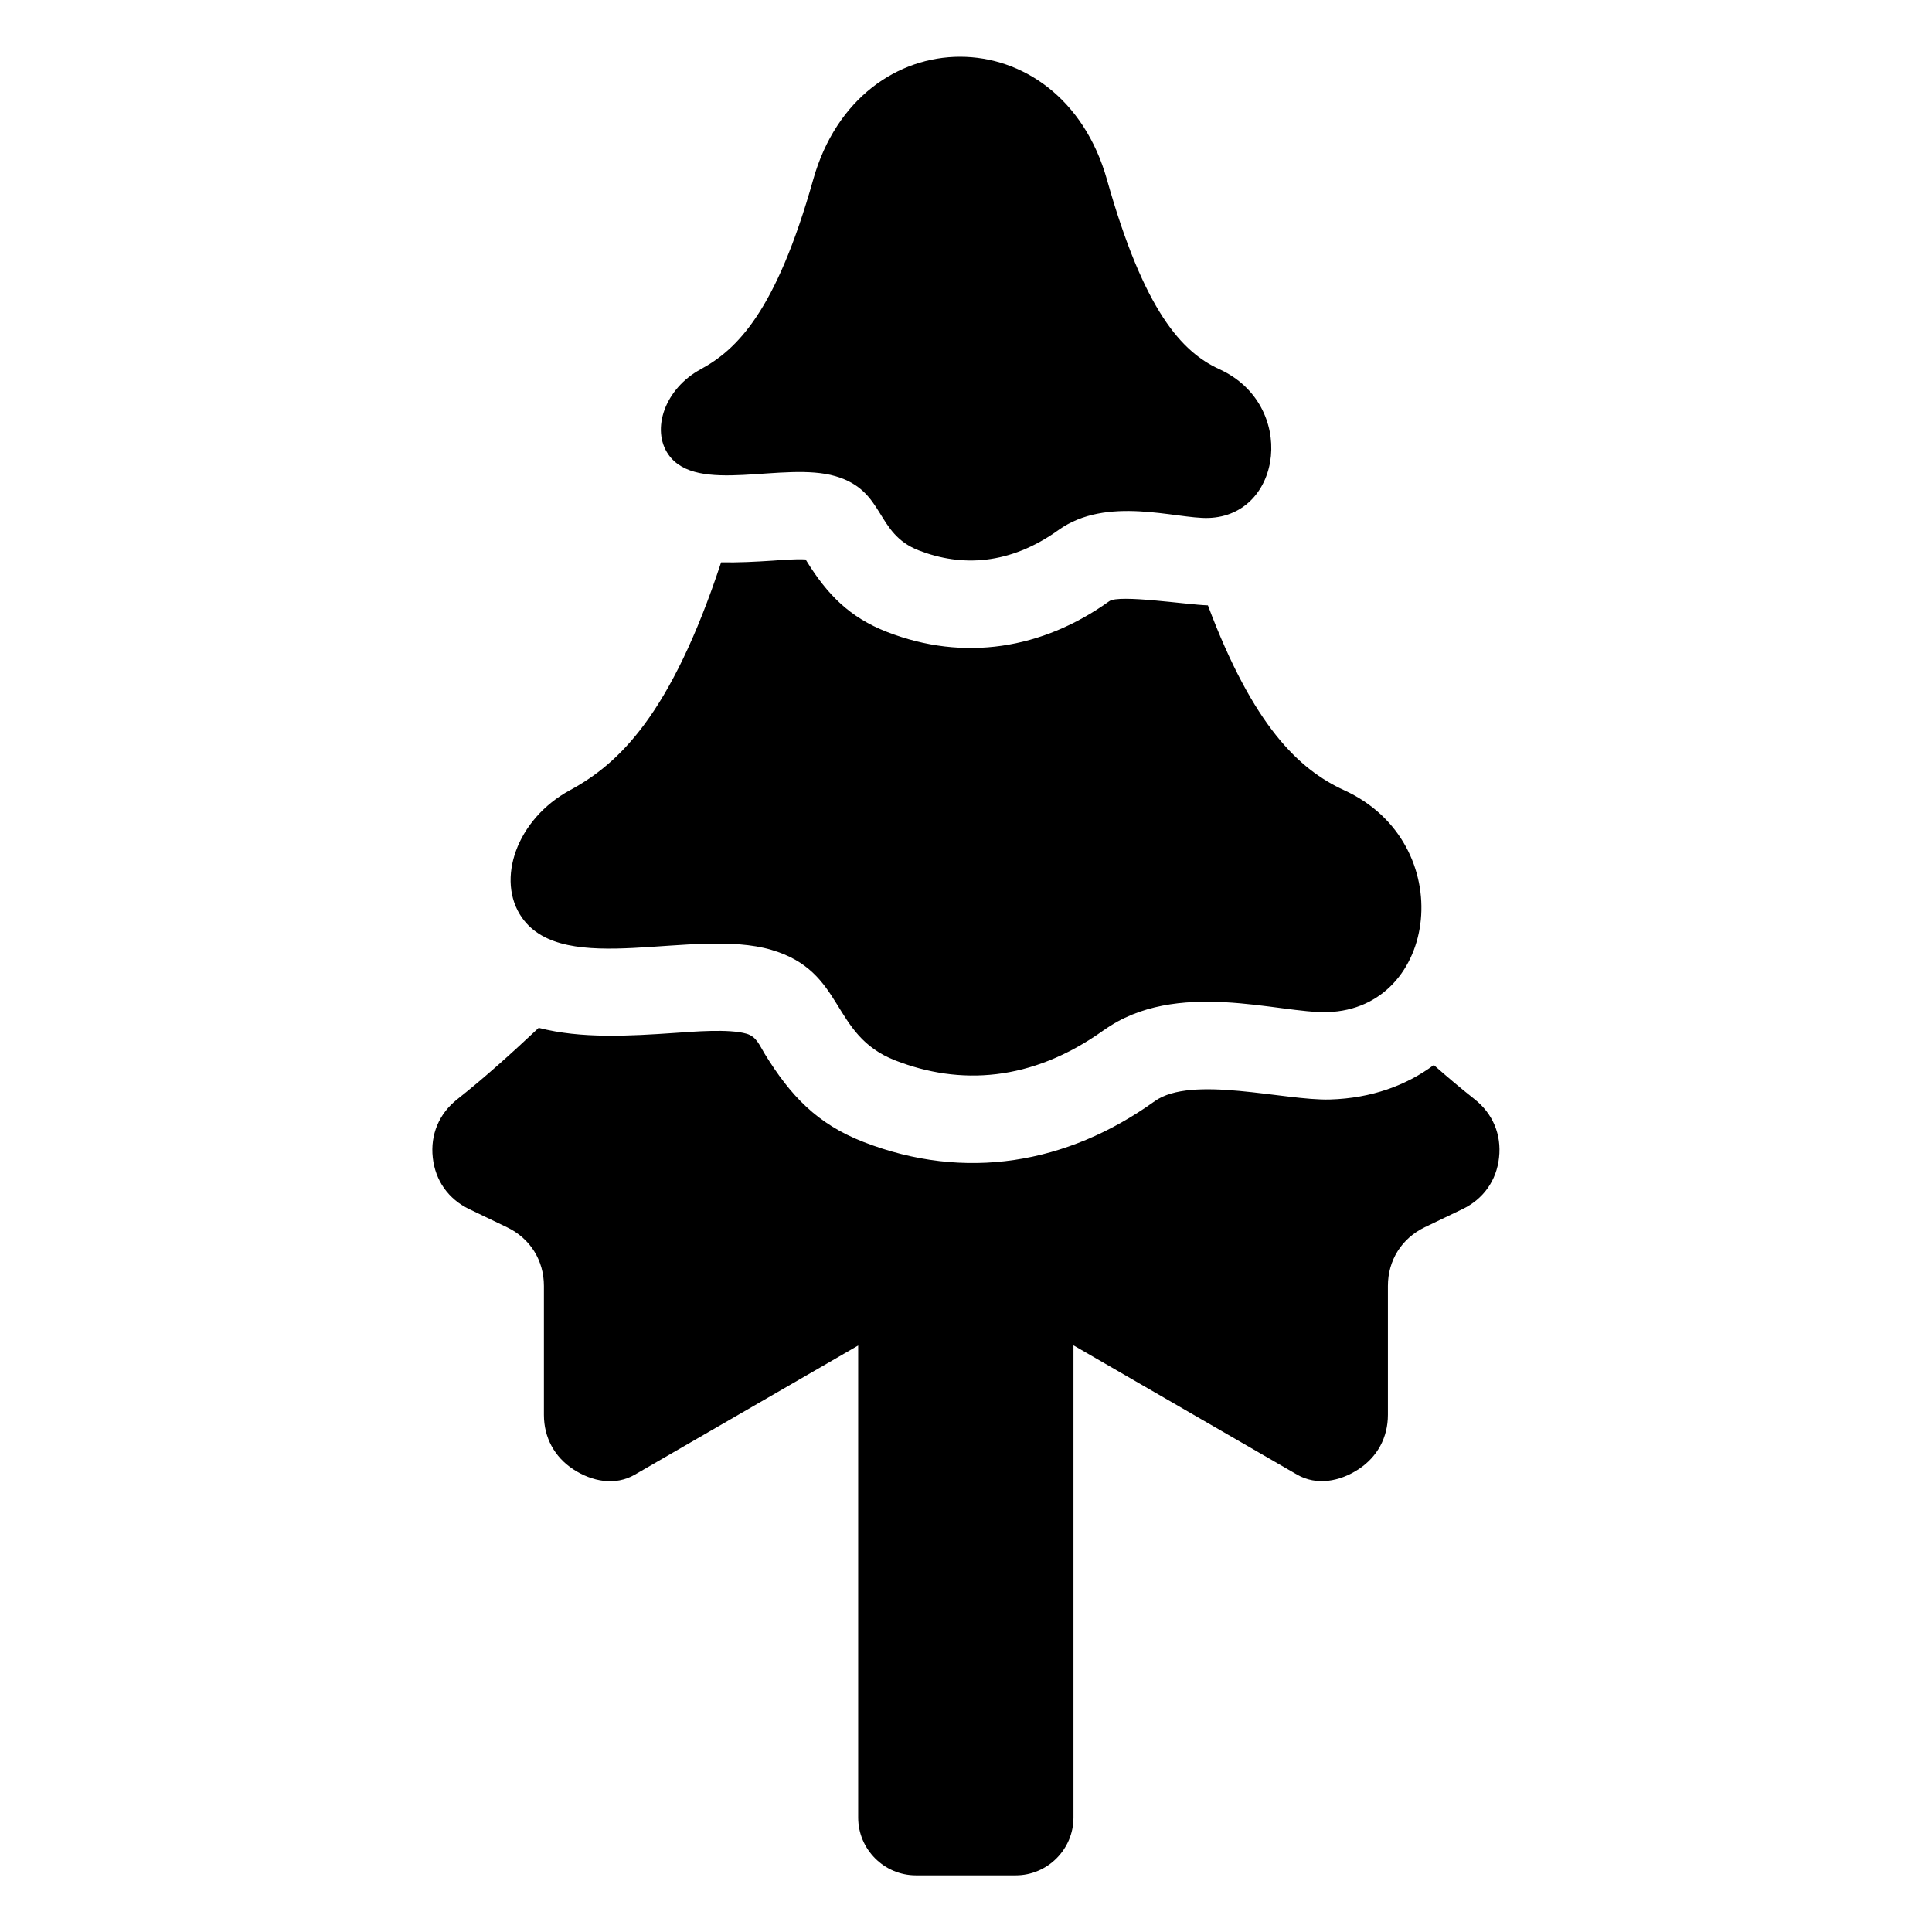 <?xml version="1.0" encoding="UTF-8"?>
<!-- Uploaded to: ICON Repo, www.iconrepo.com, Generator: ICON Repo Mixer Tools -->
<svg fill="#000000" width="800px" height="800px" version="1.1" viewBox="144 144 512 512" xmlns="http://www.w3.org/2000/svg">
 <path d="m428.53 500.56 59.188 34.219c5.184 2.992 11.32 1.859 16.324-1.422 5.004-3.297 7.769-8.434 7.769-14.418v-34.16c0-6.801 3.656-12.605 9.777-15.555l10.004-4.805c5.516-2.66 9.008-7.559 9.672-13.648 0.68-6.09-1.648-11.637-6.453-15.445-3.656-2.887-7.254-5.926-10.836-9.082-7.285 5.394-16.488 8.797-27.492 9.129-12.105 0.363-36.684-6.574-46.492 0.469-23.293 16.703-50.316 21.207-77.113 10.809-12.41-4.82-19.422-12.348-26.207-23.352-1.422-2.312-2.16-4.578-4.836-5.352-4.672-1.359-14.102-0.543-18.984-0.211-12.016 0.816-24.742 1.586-36.094-1.344-7.227 6.785-14.27 13.148-21.613 18.953-4.805 3.809-7.133 9.355-6.453 15.445 0.664 6.09 4.156 11.004 9.672 13.648l10.004 4.805c6.121 2.934 9.777 8.75 9.777 15.555v34.16c0 5.984 2.766 11.125 7.769 14.418 5.004 3.281 11.141 4.43 16.324 1.422l59.188-34.219v125.1c0 8.418 6.891 15.312 15.312 15.312h26.434c8.418 0 15.312-6.891 15.312-15.312v-125.1zm7.981-83.539c19.211-13.785 46.445-4.414 59.293-4.805 29.504-0.891 34.988-44.828 4.398-58.809-12-5.488-24.109-17.051-36.094-48.984-5.652-0.168-23.531-2.961-26.133-1.102-17.715 12.695-38.543 16.066-58.902 8.148-9.898-3.84-15.855-9.945-21.297-18.758-0.09-0.137-0.168-0.289-0.273-0.453-2.644-0.168-6.695 0.18-8.676 0.316-4.594 0.301-9.219 0.543-13.723 0.453-13.359 40.523-27.176 53.398-40.055 60.383-14.164 7.68-19.695 23.789-12.742 33.75 11.246 16.066 45.539 2.555 66.051 8.539 19.816 5.789 15.492 22.566 32.934 29.336 16.941 6.59 35.988 5.742 55.215-8.027zm-12.031-132.54c12.879-9.234 31.137-2.961 39.75-3.219 19.77-0.605 23.457-30.047 2.949-39.402-9.93-4.535-19.965-15.281-29.82-50.254-12.242-43.422-65.613-43.422-77.855 0-9.855 34.977-20.223 45.043-29.82 50.254-9.492 5.152-13.195 15.945-8.539 22.609 7.527 10.762 30.531 1.707 44.27 5.727 13.285 3.883 10.383 15.129 22.066 19.664 11.352 4.414 24.121 3.856 37-5.379z" fill-rule="evenodd"/>
</svg>